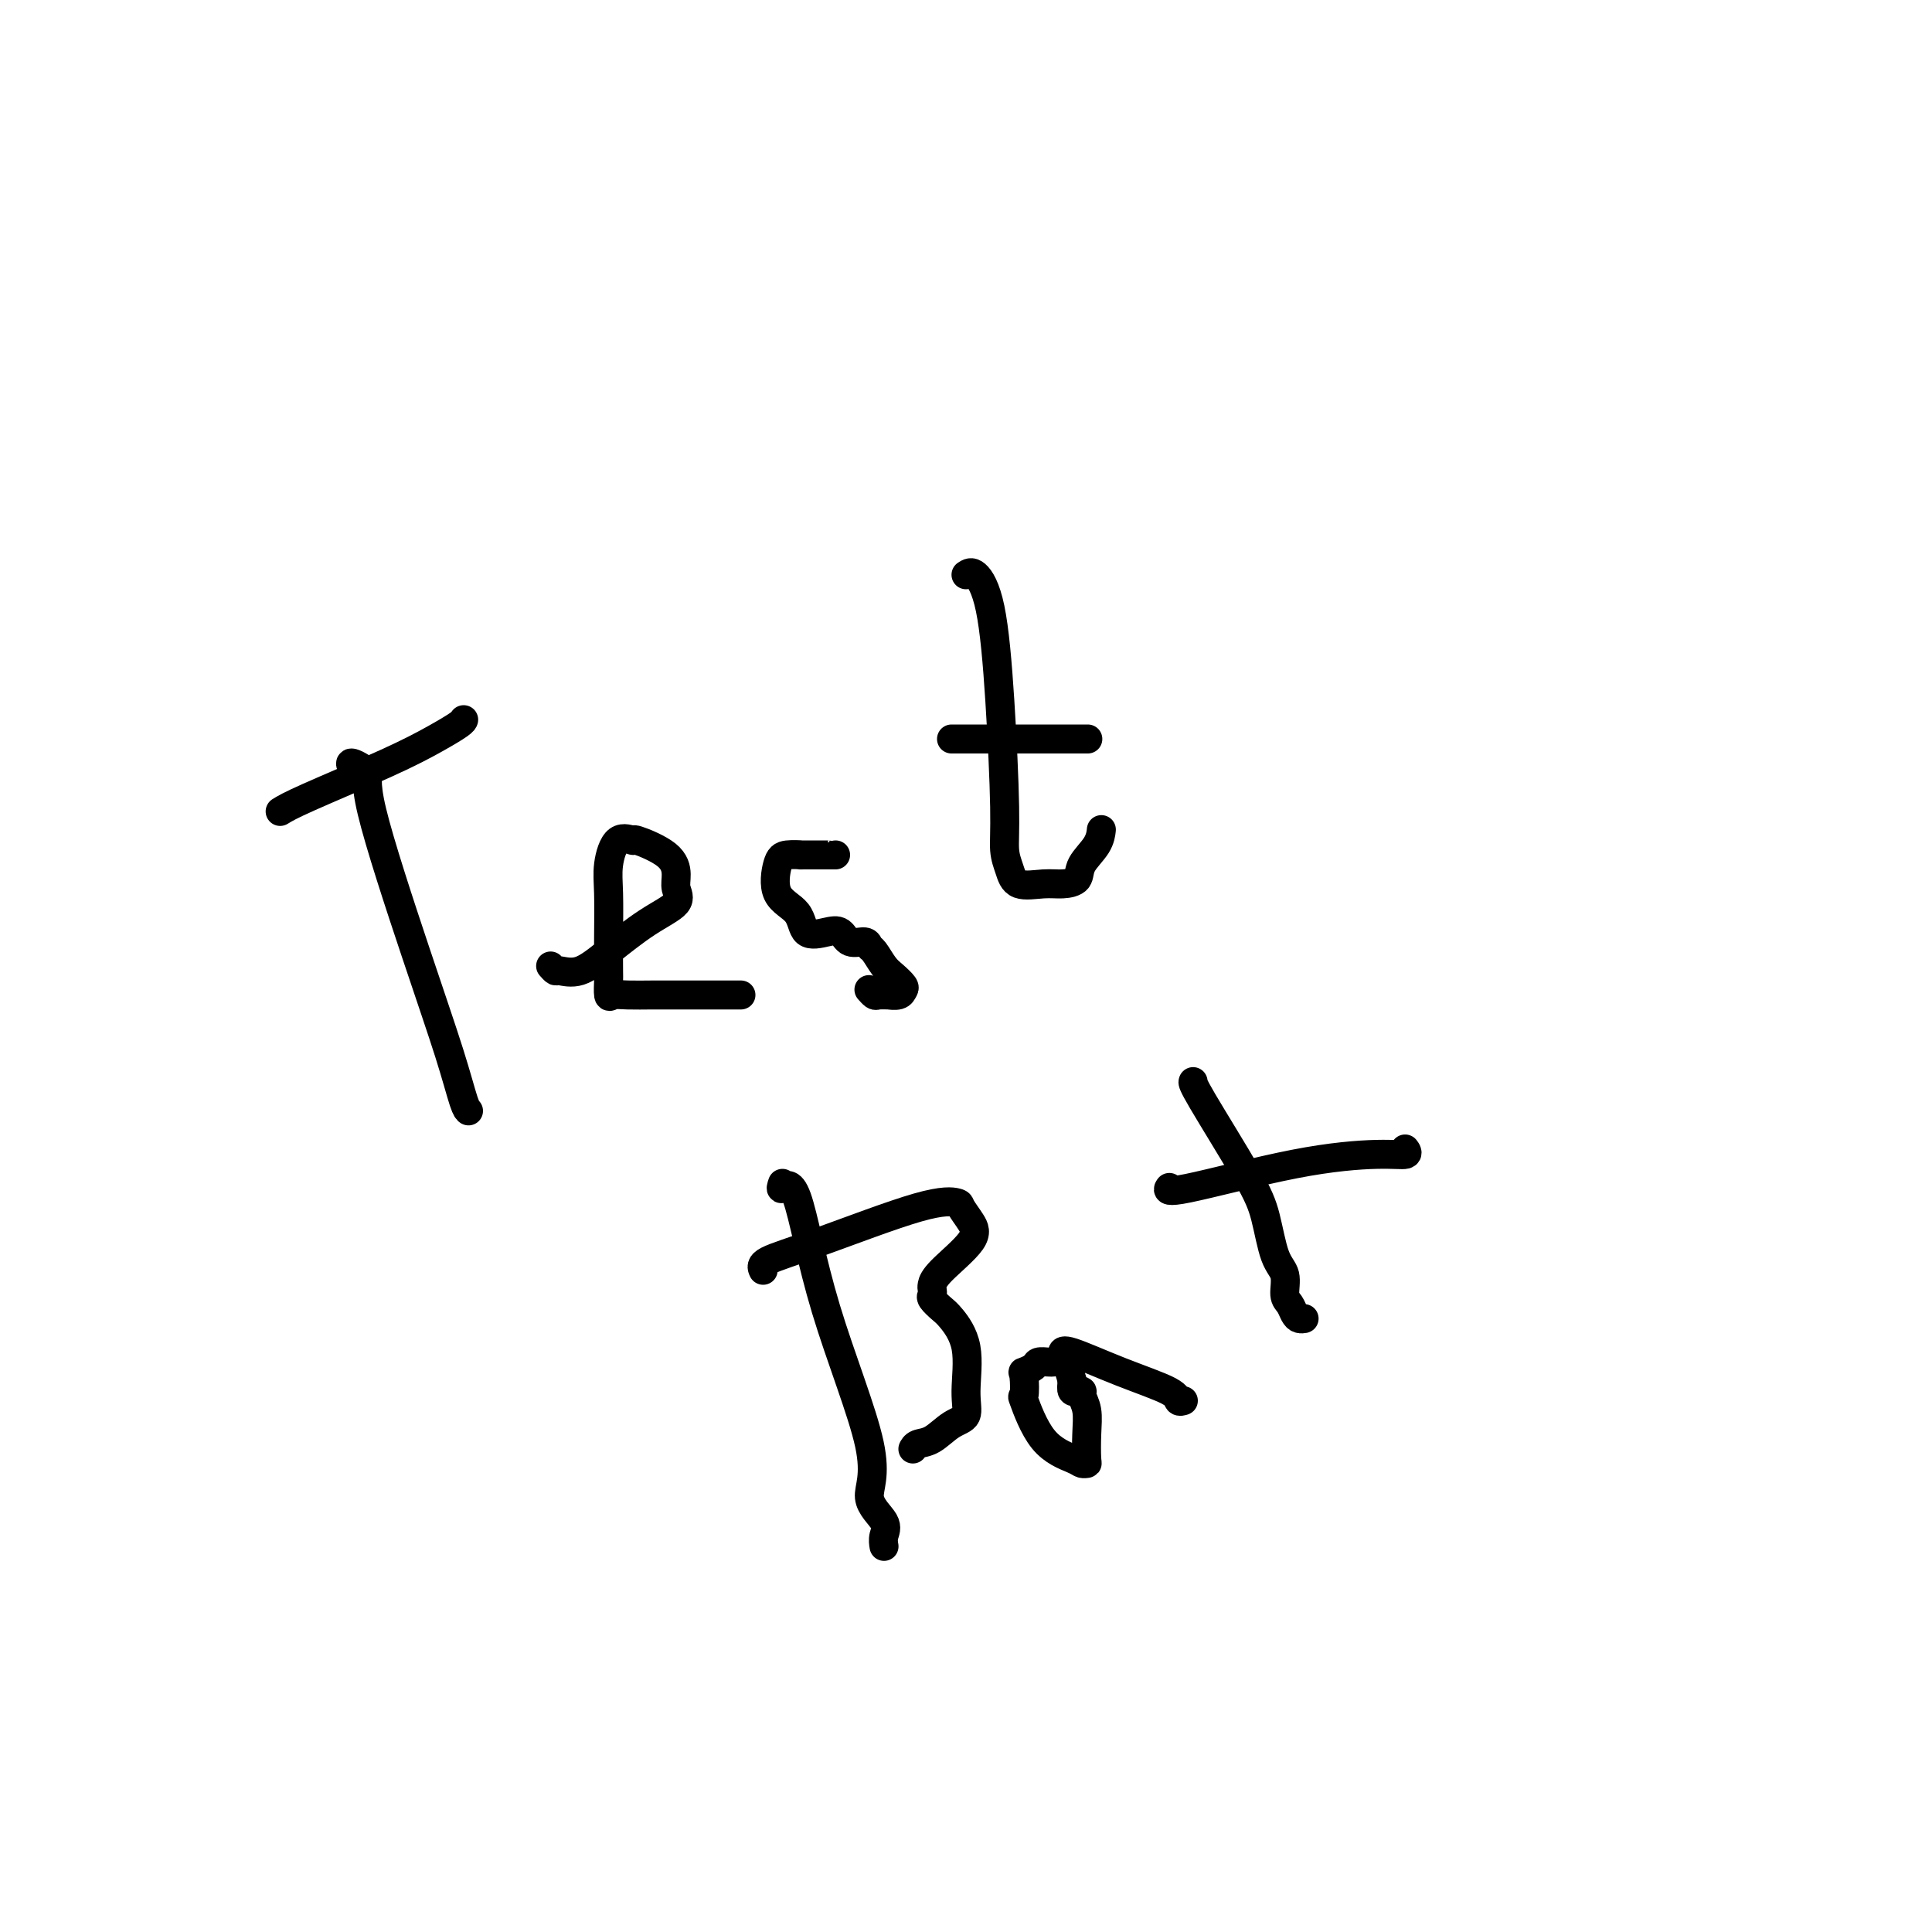 <svg viewBox='0 0 400 400' version='1.1' xmlns='http://www.w3.org/2000/svg' xmlns:xlink='http://www.w3.org/1999/xlink'><g fill='none' stroke='#000000' stroke-width='6' stroke-linecap='round' stroke-linejoin='round'><path d='M73,159c-0.369,-0.602 -0.738,-1.204 0,-1c0.738,0.204 2.582,1.214 3,2c0.418,0.786 -0.592,1.349 1,8c1.592,6.651 5.786,19.390 9,29c3.214,9.610 5.449,16.091 7,21c1.551,4.909 2.418,8.245 3,10c0.582,1.755 0.881,1.930 1,2c0.119,0.070 0.060,0.035 0,0'/><path d='M58,168c0.989,-0.605 1.978,-1.209 6,-3c4.022,-1.791 11.078,-4.767 16,-7c4.922,-2.233 7.711,-3.722 10,-5c2.289,-1.278 4.078,-2.344 5,-3c0.922,-0.656 0.978,-0.902 1,-1c0.022,-0.098 0.011,-0.049 0,0'/><path d='M114,200c0.396,0.444 0.792,0.888 1,1c0.208,0.112 0.229,-0.108 1,0c0.771,0.108 2.294,0.545 4,0c1.706,-0.545 3.596,-2.074 6,-4c2.404,-1.926 5.322,-4.251 8,-6c2.678,-1.749 5.116,-2.921 6,-4c0.884,-1.079 0.215,-2.064 0,-3c-0.215,-0.936 0.024,-1.824 0,-3c-0.024,-1.176 -0.312,-2.640 -2,-4c-1.688,-1.360 -4.778,-2.616 -6,-3c-1.222,-0.384 -0.576,0.103 -1,0c-0.424,-0.103 -1.917,-0.794 -3,0c-1.083,0.794 -1.754,3.075 -2,5c-0.246,1.925 -0.066,3.494 0,6c0.066,2.506 0.020,5.950 0,9c-0.020,3.050 -0.012,5.707 0,7c0.012,1.293 0.029,1.222 0,2c-0.029,0.778 -0.105,2.405 0,3c0.105,0.595 0.389,0.160 1,0c0.611,-0.160 1.548,-0.043 3,0c1.452,0.043 3.420,0.011 5,0c1.580,-0.011 2.774,-0.003 5,0c2.226,0.003 5.484,0.001 8,0c2.516,-0.001 4.290,-0.000 5,0c0.710,0.000 0.355,0.000 0,0'/><path d='M173,177c-1.003,-0.000 -2.005,-0.001 -2,0c0.005,0.001 1.018,0.002 0,0c-1.018,-0.002 -4.066,-0.009 -5,0c-0.934,0.009 0.247,0.034 0,0c-0.247,-0.034 -1.922,-0.127 -3,0c-1.078,0.127 -1.558,0.476 -2,2c-0.442,1.524 -0.844,4.224 0,6c0.844,1.776 2.935,2.627 4,4c1.065,1.373 1.105,3.267 2,4c0.895,0.733 2.646,0.305 4,0c1.354,-0.305 2.312,-0.487 3,0c0.688,0.487 1.104,1.643 2,2c0.896,0.357 2.270,-0.084 3,0c0.730,0.084 0.816,0.695 1,1c0.184,0.305 0.466,0.305 1,1c0.534,0.695 1.318,2.085 2,3c0.682,0.915 1.261,1.355 2,2c0.739,0.645 1.640,1.493 2,2c0.360,0.507 0.181,0.671 0,1c-0.181,0.329 -0.363,0.821 -1,1c-0.637,0.179 -1.730,0.044 -2,0c-0.270,-0.044 0.281,0.002 0,0c-0.281,-0.002 -1.395,-0.052 -2,0c-0.605,0.052 -0.701,0.206 -1,0c-0.299,-0.206 -0.800,-0.773 -1,-1c-0.200,-0.227 -0.100,-0.113 0,0'/><path d='M200,119c0.558,-0.377 1.115,-0.755 2,0c0.885,0.755 2.096,2.641 3,7c0.904,4.359 1.499,11.190 2,19c0.501,7.810 0.906,16.600 1,22c0.094,5.400 -0.124,7.409 0,9c0.124,1.591 0.591,2.765 1,4c0.409,1.235 0.762,2.533 2,3c1.238,0.467 3.361,0.103 5,0c1.639,-0.103 2.793,0.056 4,0c1.207,-0.056 2.467,-0.327 3,-1c0.533,-0.673 0.339,-1.747 1,-3c0.661,-1.253 2.178,-2.683 3,-4c0.822,-1.317 0.949,-2.519 1,-3c0.051,-0.481 0.025,-0.240 0,0'/><path d='M197,153c0.850,0.000 1.699,0.000 3,0c1.301,0.000 3.053,0.000 5,0c1.947,0.000 4.089,0.000 7,0c2.911,-0.000 6.591,0.000 9,0c2.409,0.000 3.545,0.000 4,0c0.455,0.000 0.227,0.000 0,0'/><path d='M162,245c-0.233,0.688 -0.465,1.376 0,1c0.465,-0.376 1.628,-1.815 3,2c1.372,3.815 2.952,12.884 6,23c3.048,10.116 7.563,21.278 9,28c1.437,6.722 -0.203,9.003 0,11c0.203,1.997 2.250,3.711 3,5c0.750,1.289 0.202,2.155 0,3c-0.202,0.845 -0.058,1.670 0,2c0.058,0.330 0.029,0.165 0,0'/><path d='M158,263c-0.280,-0.596 -0.560,-1.192 1,-2c1.560,-0.808 4.960,-1.830 11,-4c6.040,-2.170 14.720,-5.490 20,-7c5.280,-1.510 7.159,-1.212 8,-1c0.841,0.212 0.642,0.337 1,1c0.358,0.663 1.273,1.865 2,3c0.727,1.135 1.267,2.202 0,4c-1.267,1.798 -4.341,4.326 -6,6c-1.659,1.674 -1.902,2.494 -2,3c-0.098,0.506 -0.050,0.700 0,1c0.050,0.300 0.102,0.708 0,1c-0.102,0.292 -0.357,0.468 0,1c0.357,0.532 1.327,1.421 2,2c0.673,0.579 1.048,0.850 2,2c0.952,1.150 2.481,3.180 3,6c0.519,2.820 0.027,6.429 0,9c-0.027,2.571 0.409,4.104 0,5c-0.409,0.896 -1.665,1.154 -3,2c-1.335,0.846 -2.750,2.278 -4,3c-1.250,0.722 -2.337,0.733 -3,1c-0.663,0.267 -0.904,0.791 -1,1c-0.096,0.209 -0.048,0.105 0,0'/><path d='M218,282c-0.210,0.022 -0.421,0.044 -1,0c-0.579,-0.044 -1.528,-0.153 -2,0c-0.472,0.153 -0.469,0.570 -1,1c-0.531,0.430 -1.597,0.874 -2,1c-0.403,0.126 -0.143,-0.065 0,1c0.143,1.065 0.171,3.385 0,4c-0.171,0.615 -0.539,-0.476 0,1c0.539,1.476 1.987,5.520 4,8c2.013,2.480 4.592,3.396 6,4c1.408,0.604 1.646,0.896 2,1c0.354,0.104 0.823,0.021 1,0c0.177,-0.021 0.063,0.019 0,-1c-0.063,-1.019 -0.073,-3.096 0,-5c0.073,-1.904 0.231,-3.635 0,-5c-0.231,-1.365 -0.850,-2.364 -1,-3c-0.150,-0.636 0.170,-0.908 0,-1c-0.170,-0.092 -0.829,-0.004 -1,0c-0.171,0.004 0.146,-0.076 0,0c-0.146,0.076 -0.756,0.307 -1,0c-0.244,-0.307 -0.122,-1.154 0,-2'/><path d='M222,286c-0.917,-3.698 -1.710,-4.443 -2,-5c-0.290,-0.557 -0.077,-0.924 0,-1c0.077,-0.076 0.020,0.141 0,0c-0.020,-0.141 -0.002,-0.640 2,0c2.002,0.640 5.987,2.420 10,4c4.013,1.580 8.055,2.960 10,4c1.945,1.040 1.793,1.742 2,2c0.207,0.258 0.773,0.074 1,0c0.227,-0.074 0.113,-0.037 0,0'/><path d='M247,224c0.017,-0.055 0.034,-0.111 0,0c-0.034,0.111 -0.121,0.387 2,4c2.121,3.613 6.448,10.561 9,15c2.552,4.439 3.328,6.368 4,9c0.672,2.632 1.241,5.966 2,8c0.759,2.034 1.709,2.769 2,4c0.291,1.231 -0.076,2.957 0,4c0.076,1.043 0.595,1.404 1,2c0.405,0.596 0.696,1.428 1,2c0.304,0.572 0.620,0.885 1,1c0.380,0.115 0.823,0.033 1,0c0.177,-0.033 0.089,-0.016 0,0'/><path d='M242,246c0.089,-0.135 0.179,-0.270 0,0c-0.179,0.270 -0.626,0.944 4,0c4.626,-0.944 14.325,-3.507 22,-5c7.675,-1.493 13.325,-1.916 17,-2c3.675,-0.084 5.374,0.170 6,0c0.626,-0.170 0.179,-0.763 0,-1c-0.179,-0.237 -0.089,-0.119 0,0'/></g>
</svg>